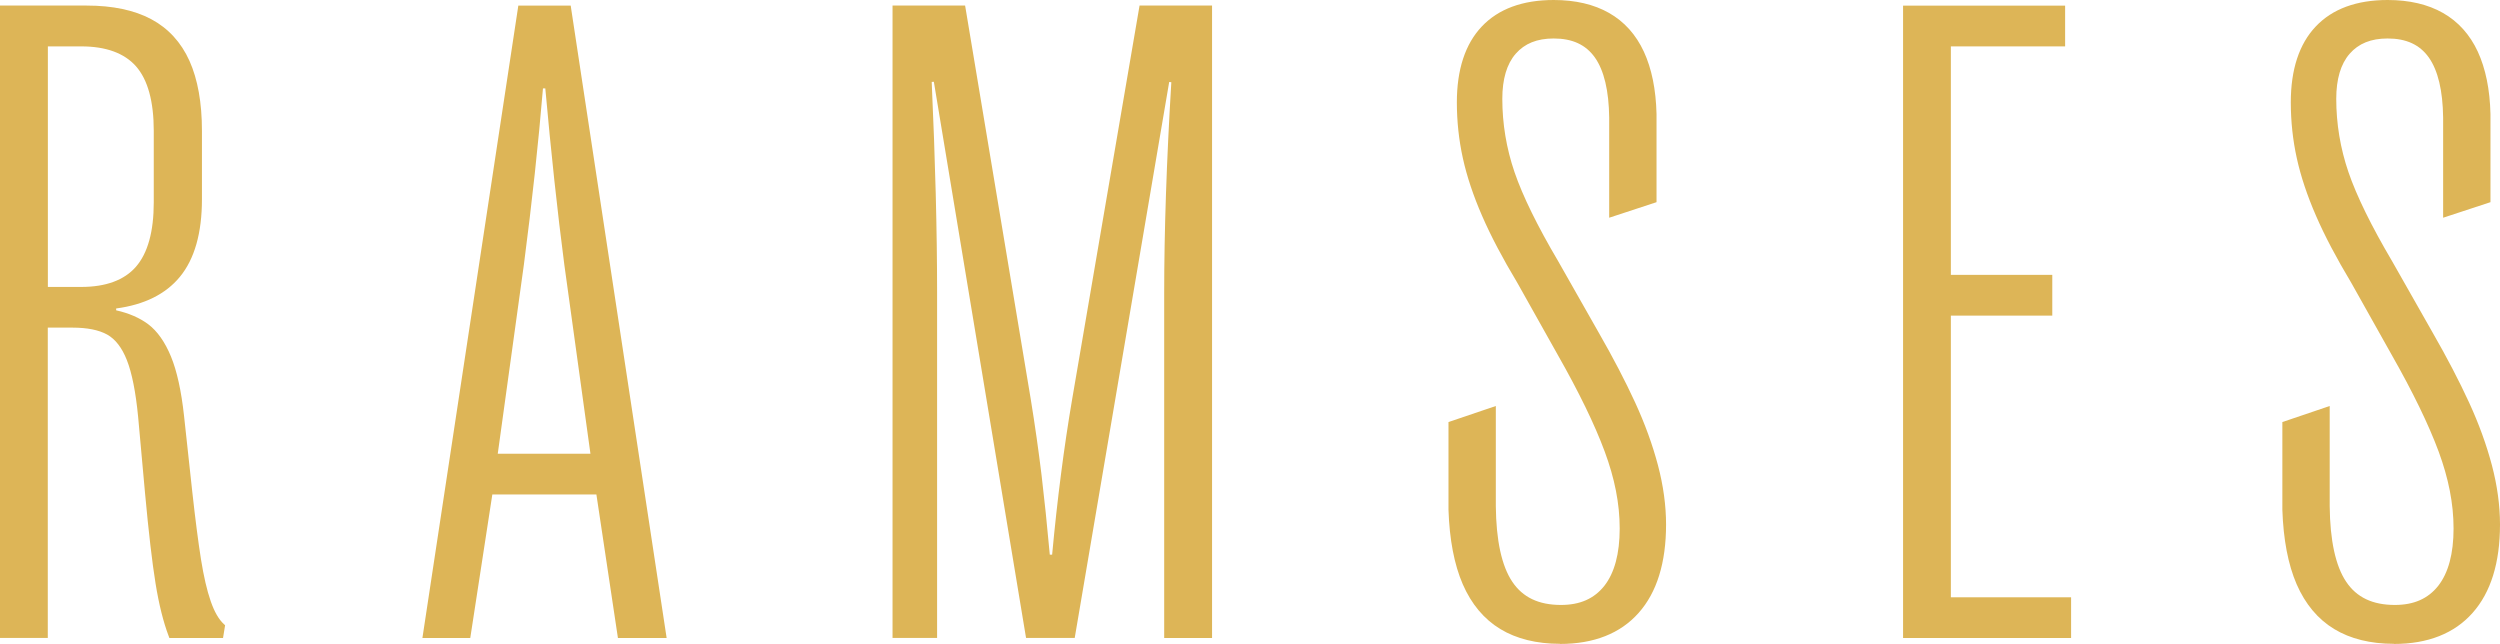 <svg width="198" height="51" viewBox="0 0 198 51" fill="none" xmlns="http://www.w3.org/2000/svg">
<path d="M118.824 49.819C120.103 50.595 121.695 50.99 123.554 50.99V51C126.235 51 128.331 50.174 129.779 48.542C131.223 46.921 131.952 44.568 131.952 41.545C131.952 40.043 131.736 38.462 131.31 36.845C130.884 35.233 130.278 33.561 129.497 31.864C128.721 30.177 127.751 28.316 126.615 26.338L123.416 20.702C121.762 17.899 120.596 15.522 119.949 13.63C119.307 11.748 118.983 9.801 118.983 7.828C118.983 6.267 119.337 5.065 120.046 4.255C120.755 3.444 121.736 3.048 123.051 3.048C124.53 3.048 125.593 3.539 126.312 4.55C127.042 5.581 127.422 7.183 127.448 9.315V17.244L131.197 16.012V9.025C131.151 7.088 130.812 5.431 130.195 4.094C129.569 2.743 128.644 1.712 127.437 1.026C126.241 0.345 124.766 0 123.056 0C120.591 0 118.675 0.706 117.36 2.097C116.045 3.484 115.383 5.506 115.383 8.109C115.383 9.605 115.542 11.097 115.86 12.534C116.174 13.965 116.687 15.502 117.381 17.093C118.069 18.68 119.009 20.462 120.17 22.394L123.369 28.095C125.049 31.049 126.302 33.626 127.093 35.764C127.879 37.886 128.28 39.873 128.28 41.86C128.28 43.847 127.869 45.374 127.062 46.4C126.256 47.416 125.136 47.912 123.631 47.912C121.864 47.912 120.601 47.311 119.774 46.075C118.932 44.823 118.495 42.806 118.469 40.083V32.155L114.72 33.426V40.373C114.797 42.731 115.177 44.713 115.85 46.27C116.538 47.847 117.535 49.038 118.824 49.819Z" fill="#DDB557"/>
<path d="M17.664 50.53H17.669L17.663 50.535L17.664 50.53Z" fill="#DDB557"/>
<path fill-rule="evenodd" clip-rule="evenodd" d="M17.828 49.519L17.664 50.53H13.416L13.354 50.364C12.938 49.268 12.589 47.877 12.322 46.225C12.055 44.583 11.772 42.16 11.485 39.037L10.94 33.016C10.75 31.038 10.447 29.527 10.046 28.516C9.661 27.535 9.132 26.859 8.49 26.499C7.828 26.133 6.908 25.948 5.747 25.948H3.785V50.525H0V0.441H6.872C8.916 0.441 10.632 0.801 11.973 1.517C13.323 2.237 14.345 3.349 15.008 4.825C15.66 6.277 15.994 8.139 15.994 10.361V15.782C15.994 18.45 15.409 20.517 14.248 21.924C13.123 23.295 11.423 24.136 9.199 24.431V24.577C10.206 24.802 11.058 25.172 11.736 25.678C12.46 26.223 13.066 27.084 13.544 28.245C14.011 29.382 14.361 30.959 14.576 32.936L15.229 38.957C15.47 41.134 15.701 42.931 15.917 44.293C16.133 45.644 16.39 46.761 16.688 47.616C16.975 48.447 17.324 49.058 17.73 49.428L17.828 49.519ZM6.436 22.725H3.791V3.674H6.441C8.387 3.674 9.846 4.205 10.771 5.251C11.705 6.312 12.178 8.029 12.178 10.366V16.032C12.178 18.345 11.7 20.057 10.765 21.128C9.841 22.189 8.382 22.725 6.436 22.725Z" fill="#DDB557"/>
<path fill-rule="evenodd" clip-rule="evenodd" d="M48.94 50.53H52.798L45.232 0.661L45.201 0.446H41.051L33.455 50.53H37.245L38.992 39.163H47.235L48.94 50.53ZM46.763 35.934H39.428L39.423 35.929L41.493 20.948C42.135 16.033 42.643 11.343 43.003 7.003H43.188C43.64 12.034 44.143 16.729 44.693 20.953L46.763 35.934Z" fill="#DDB557"/>
<path d="M92.204 50.53H95.99L95.995 50.525V0.441H90.253L84.911 31.639C84.269 35.408 83.735 39.543 83.329 43.932H83.144C82.934 41.605 82.713 39.488 82.492 37.636C82.261 35.724 81.973 33.691 81.634 31.604L76.472 0.651L76.436 0.441H70.689V50.525H74.218V23.18C74.218 18.31 74.074 12.694 73.791 6.487L73.961 6.477L81.228 50.314L81.264 50.525H85.117L92.6 6.492L92.769 6.512C92.394 12.719 92.204 18.33 92.204 23.185V50.53Z" fill="#DDB557"/>
<path d="M150.723 50.53H164.031V47.306H154.508V24.997H162.541V21.769H154.508V3.674H163.558V0.446H150.723V50.53Z" fill="#DDB557"/>
<path d="M184.867 49.819C186.146 50.595 187.738 50.99 189.597 50.99L189.602 51C192.283 51 194.379 50.174 195.827 48.542C197.271 46.921 198 44.568 198 41.545C198 40.043 197.784 38.462 197.358 36.845C196.932 35.233 196.326 33.561 195.545 31.864C194.769 30.177 193.799 28.316 192.663 26.338L189.464 20.702C187.81 17.899 186.644 15.522 185.997 13.63C185.355 11.748 185.031 9.801 185.031 7.828C185.031 6.267 185.386 5.065 186.094 4.255C186.803 3.444 187.784 3.048 189.099 3.048C190.578 3.048 191.641 3.539 192.36 4.55C193.09 5.581 193.47 7.183 193.496 9.315V17.244L197.245 16.012V9.025C197.199 7.088 196.86 5.431 196.243 4.094C195.617 2.743 194.692 1.712 193.485 1.026C192.289 0.345 190.814 0 189.104 0C186.639 0 184.723 0.706 183.408 2.097C182.093 3.484 181.431 5.506 181.431 8.109C181.431 9.605 181.59 11.097 181.908 12.534C182.222 13.965 182.735 15.502 183.429 17.093C184.117 18.68 185.062 20.467 186.218 22.394L189.417 28.095C191.097 31.049 192.35 33.626 193.141 35.764C193.922 37.886 194.322 39.873 194.322 41.86C194.322 43.847 193.912 45.374 193.105 46.4C192.299 47.416 191.179 47.912 189.674 47.912C187.907 47.912 186.644 47.311 185.817 46.075C184.975 44.823 184.538 42.806 184.512 40.083V32.155L180.763 33.426V40.373C180.84 42.731 181.22 44.713 181.893 46.27C182.581 47.847 183.578 49.038 184.867 49.819Z" fill="#DDB557"/>
</svg>
